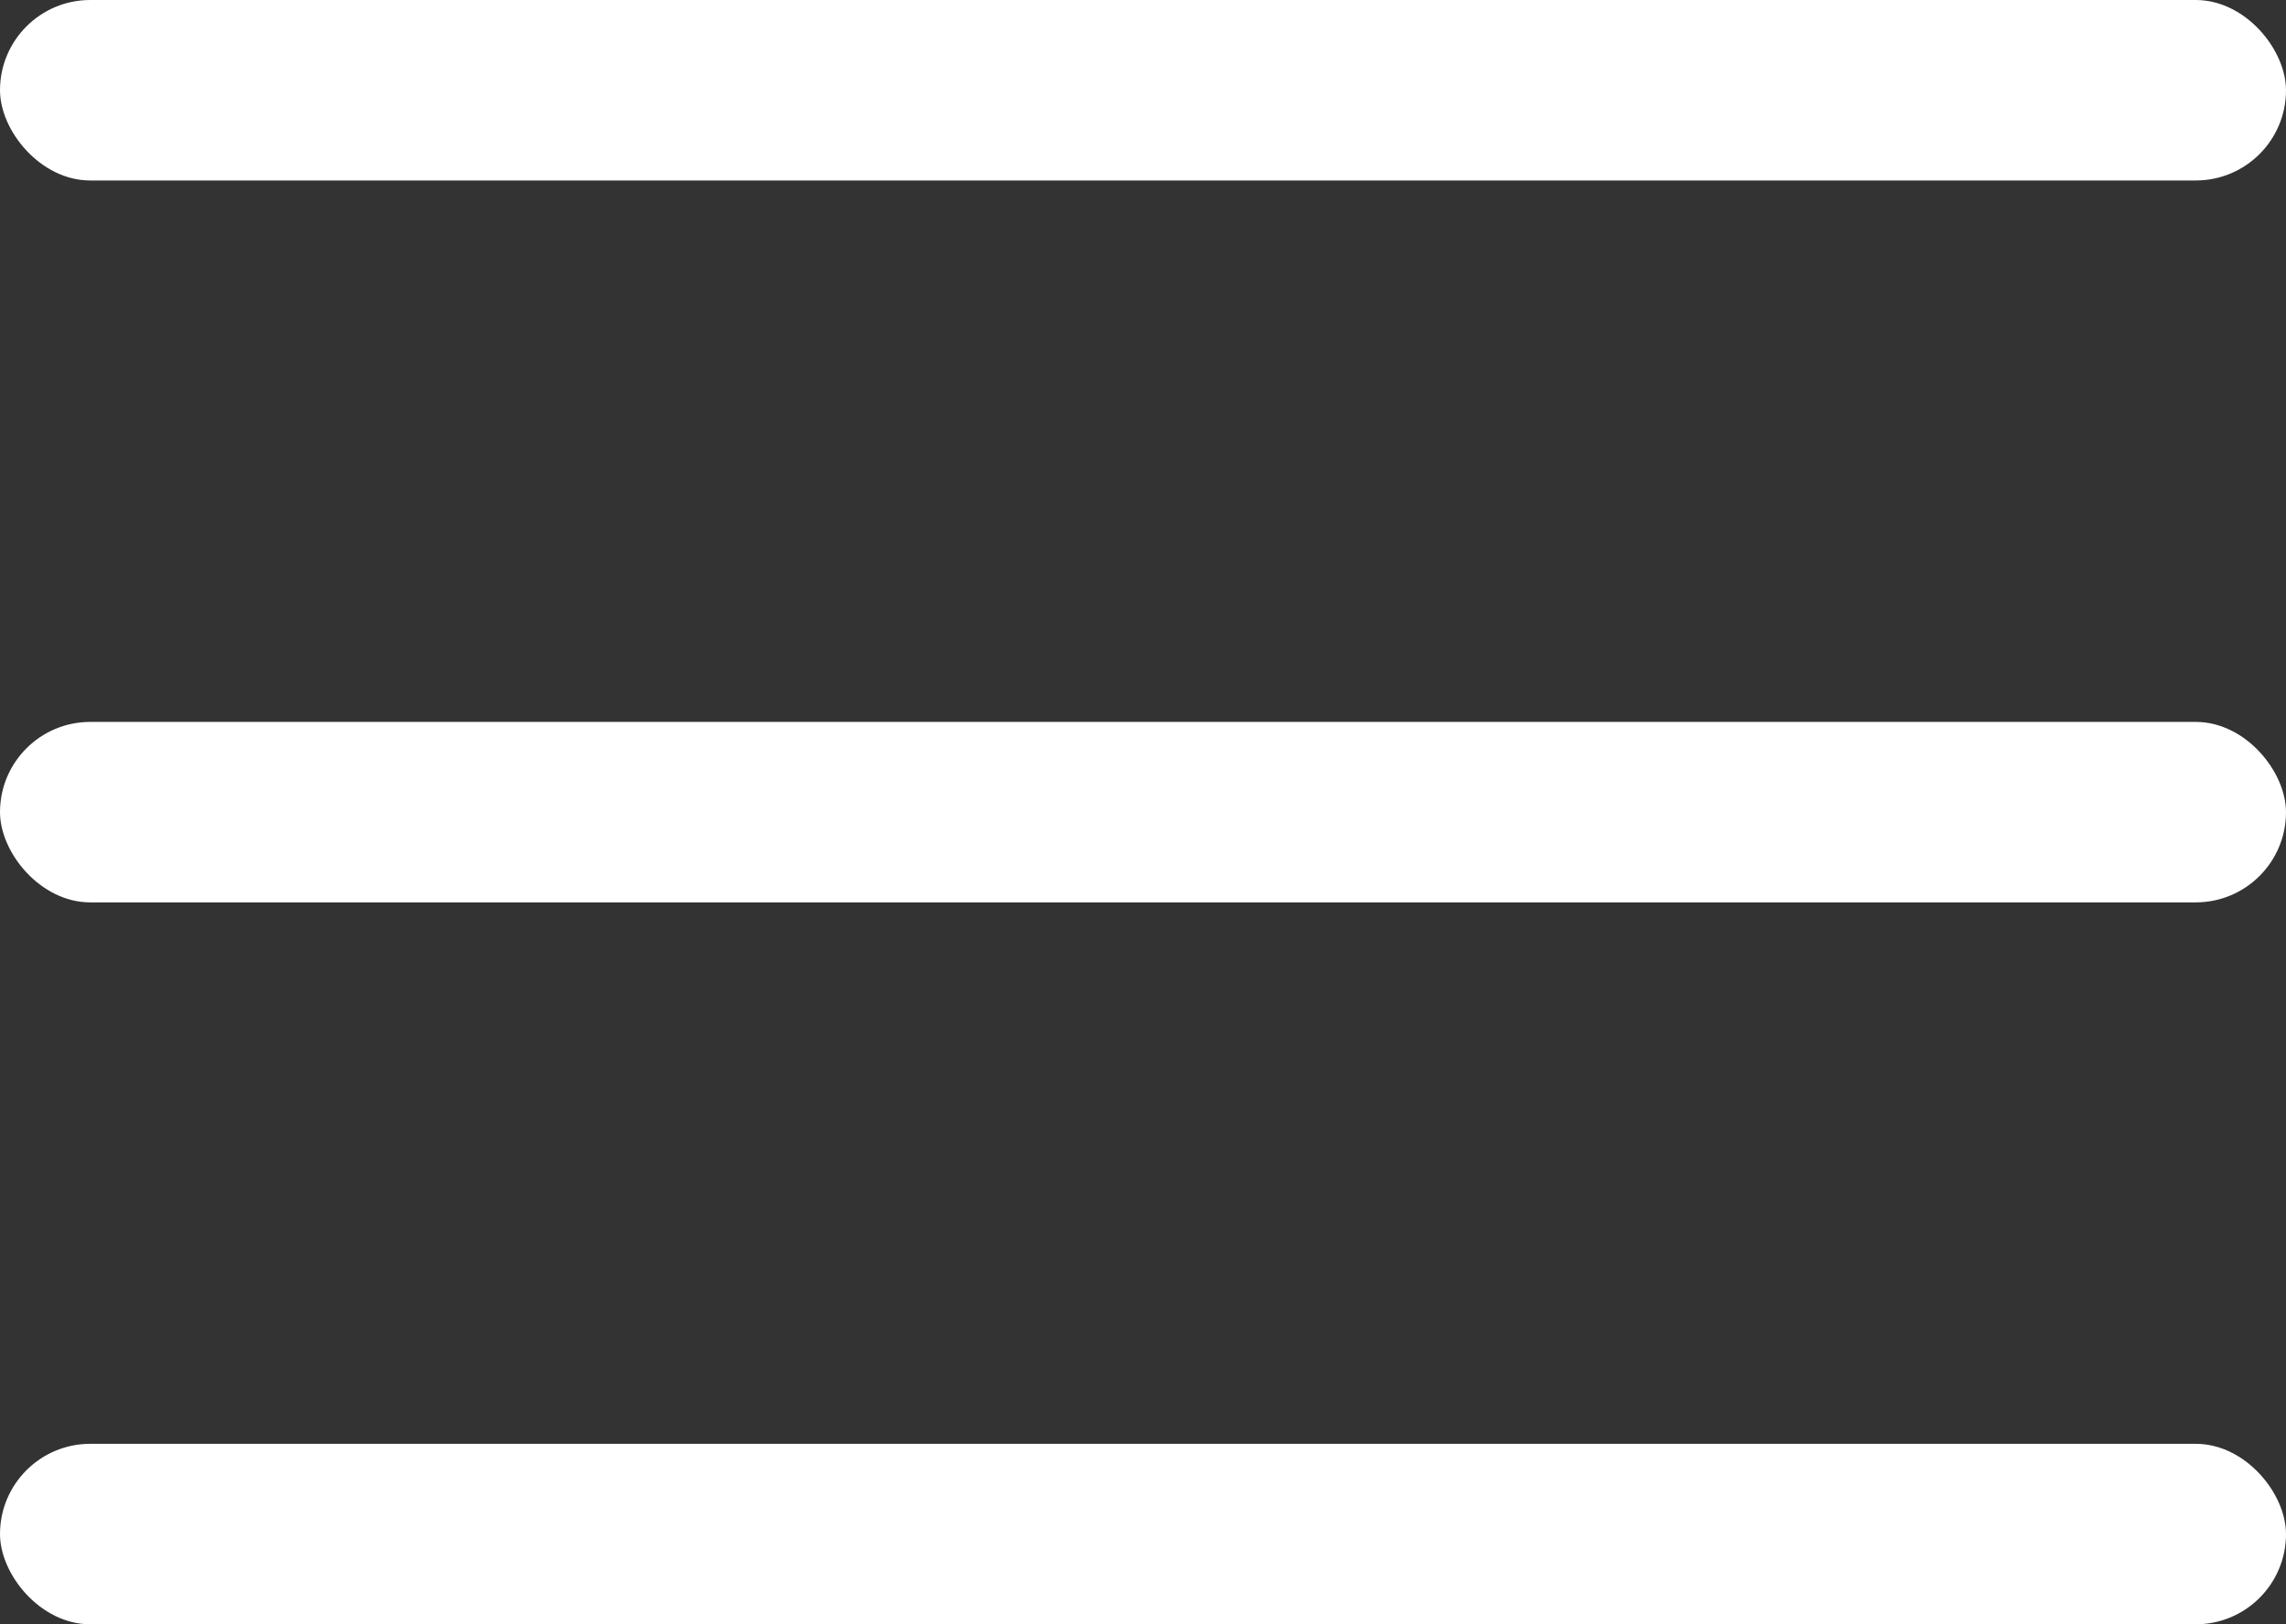 <svg width="38" height="27" viewBox="0 0 38 27" fill="none" xmlns="http://www.w3.org/2000/svg">
<rect x="0" y="0" width="38" height="27" fill="#333333" stroke="none"/>
<rect width="38" height="3" rx="1.5" fill="white"/>
<rect y="12" width="38" height="3" rx="1.5" fill="white"/>
<rect y="24" width="38" height="3" rx="1.5" fill="white"/>
</svg>
